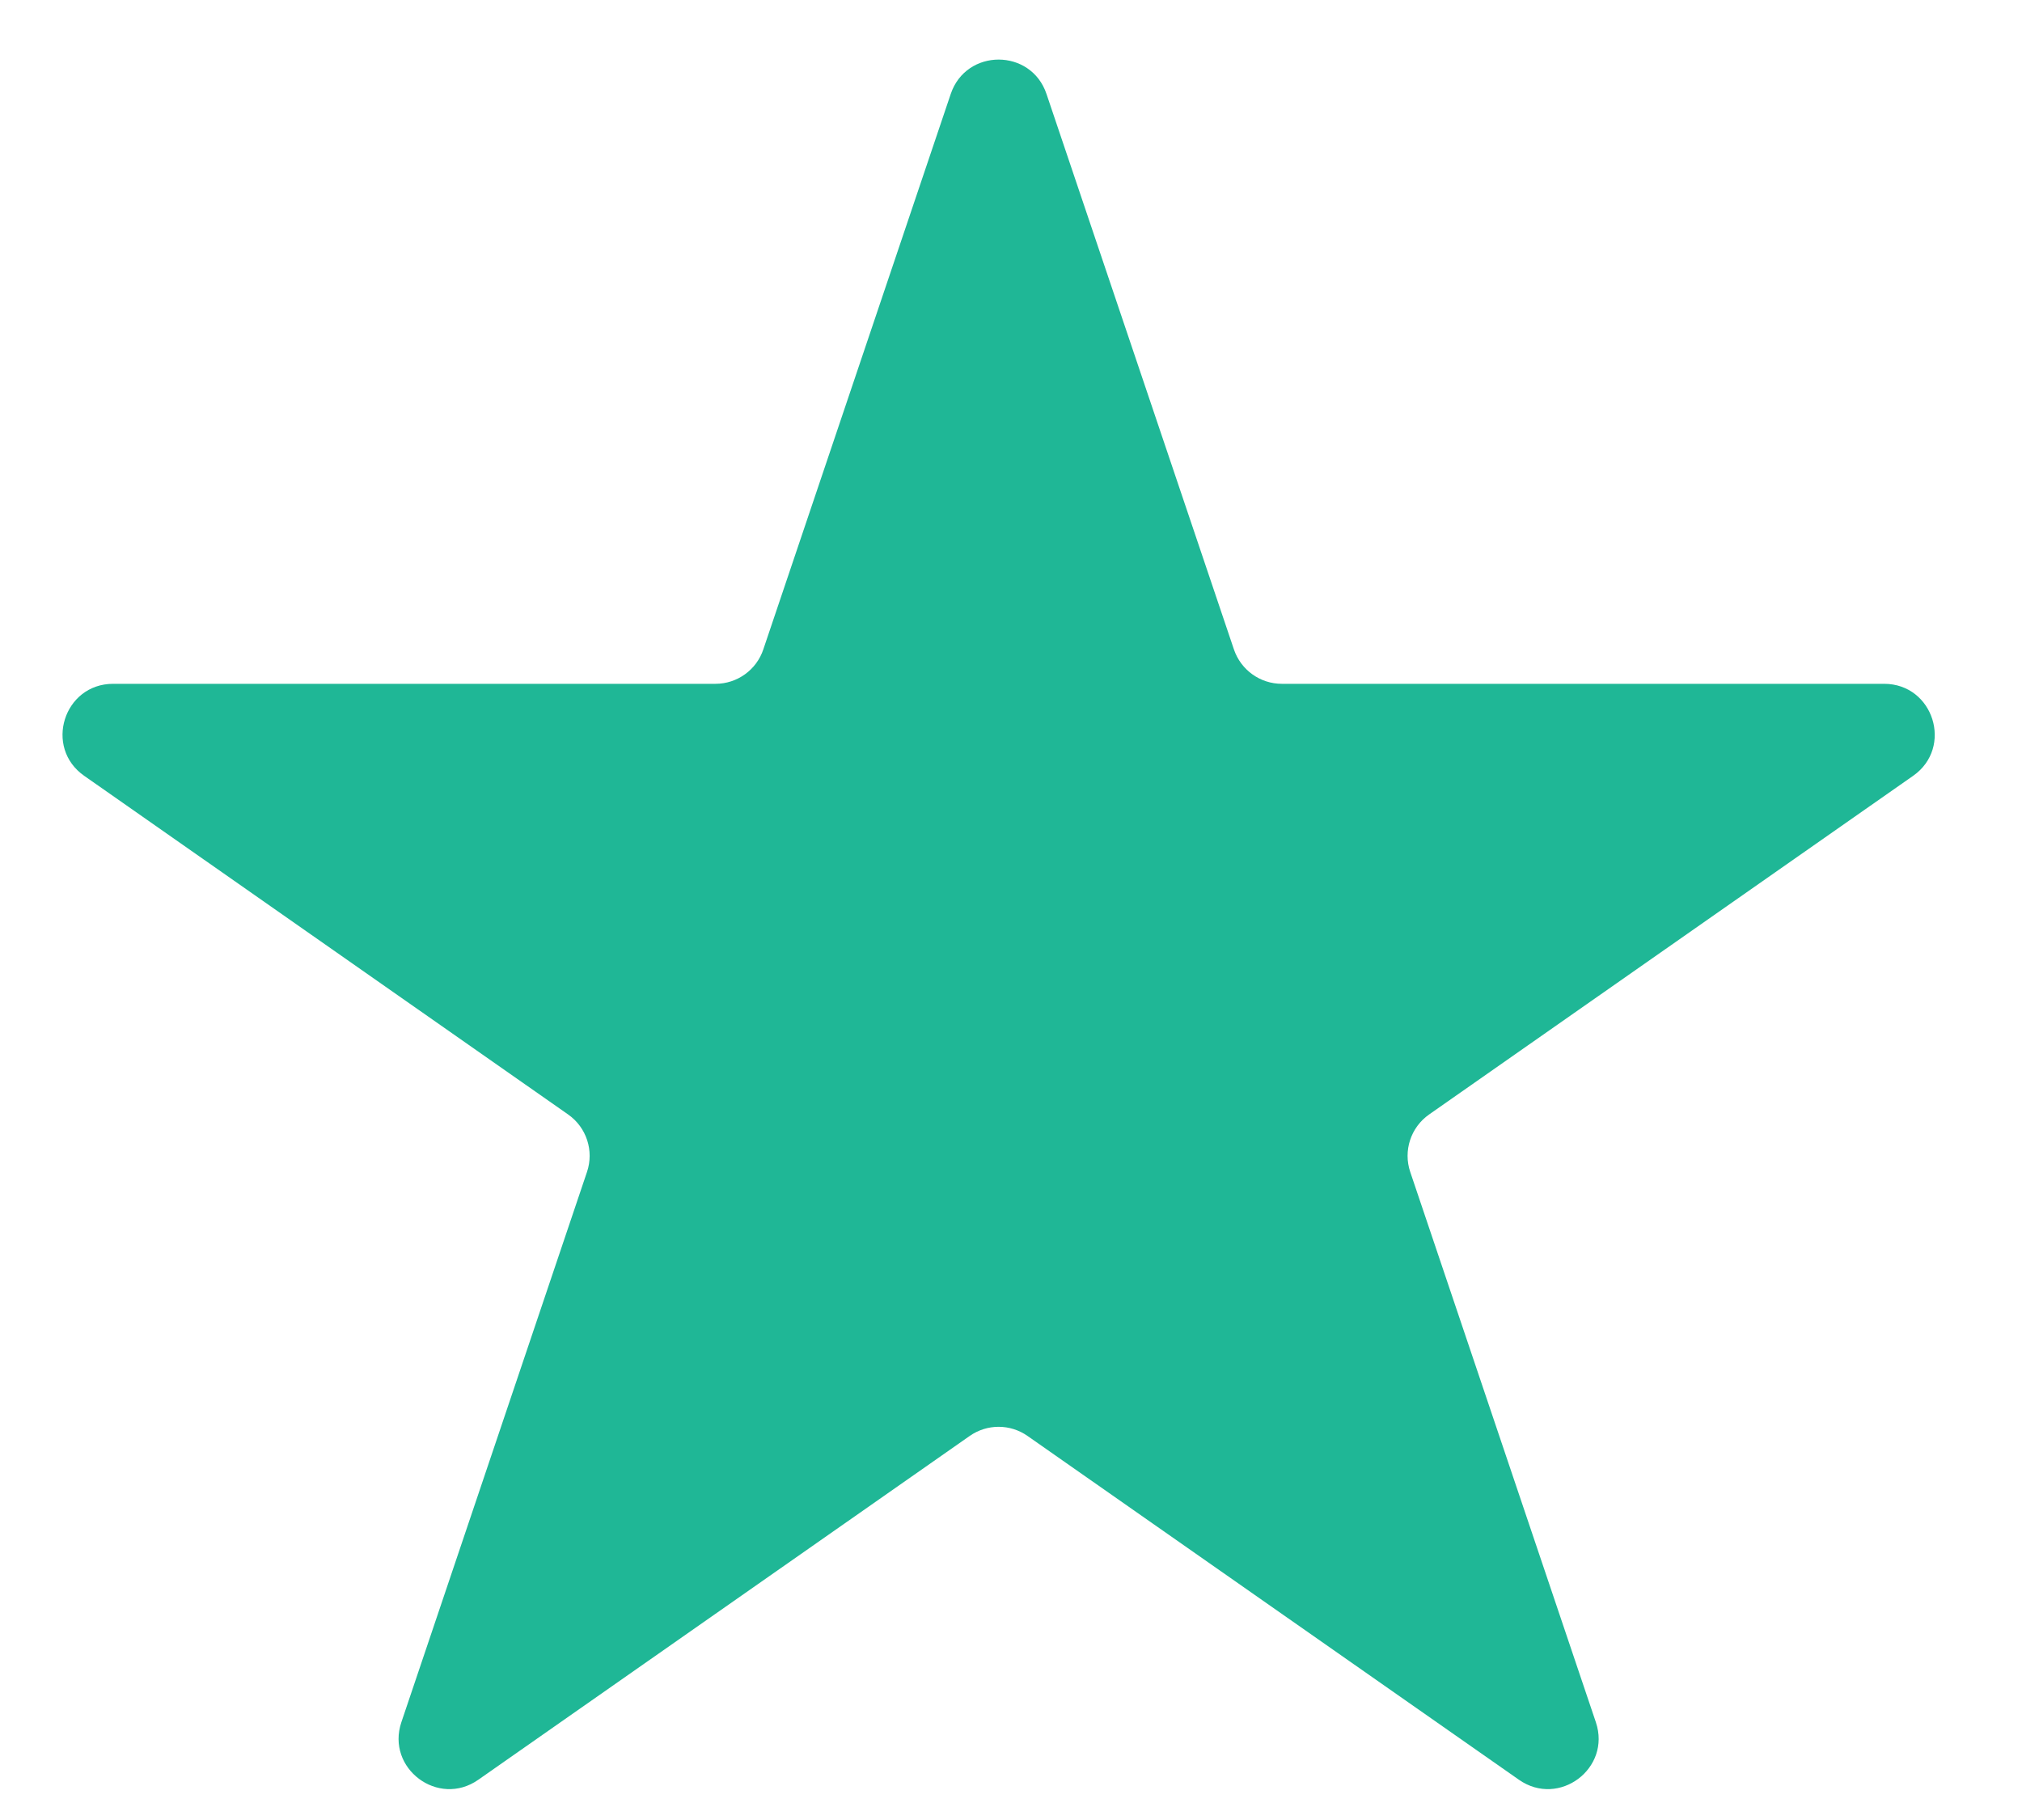 <svg width="20" height="18" viewBox="0 0 20 18" fill="none" xmlns="http://www.w3.org/2000/svg">
<path d="M9.404 0.929C9.557 0.476 10.198 0.476 10.351 0.929L12.205 6.423C12.274 6.626 12.464 6.763 12.679 6.763H18.636C19.125 6.763 19.323 7.393 18.923 7.673L14.136 11.022C13.954 11.149 13.878 11.381 13.949 11.591L15.785 17.033C15.939 17.49 15.42 17.879 15.024 17.602L10.164 14.202C9.992 14.081 9.763 14.081 9.591 14.202L4.731 17.602C4.335 17.879 3.816 17.49 3.97 17.033L5.806 11.591C5.877 11.381 5.801 11.149 5.619 11.022L0.833 7.673C0.432 7.393 0.63 6.763 1.119 6.763H7.077C7.291 6.763 7.482 6.626 7.55 6.423L9.404 0.929Z" fill="#1FB796"/>
</svg>
